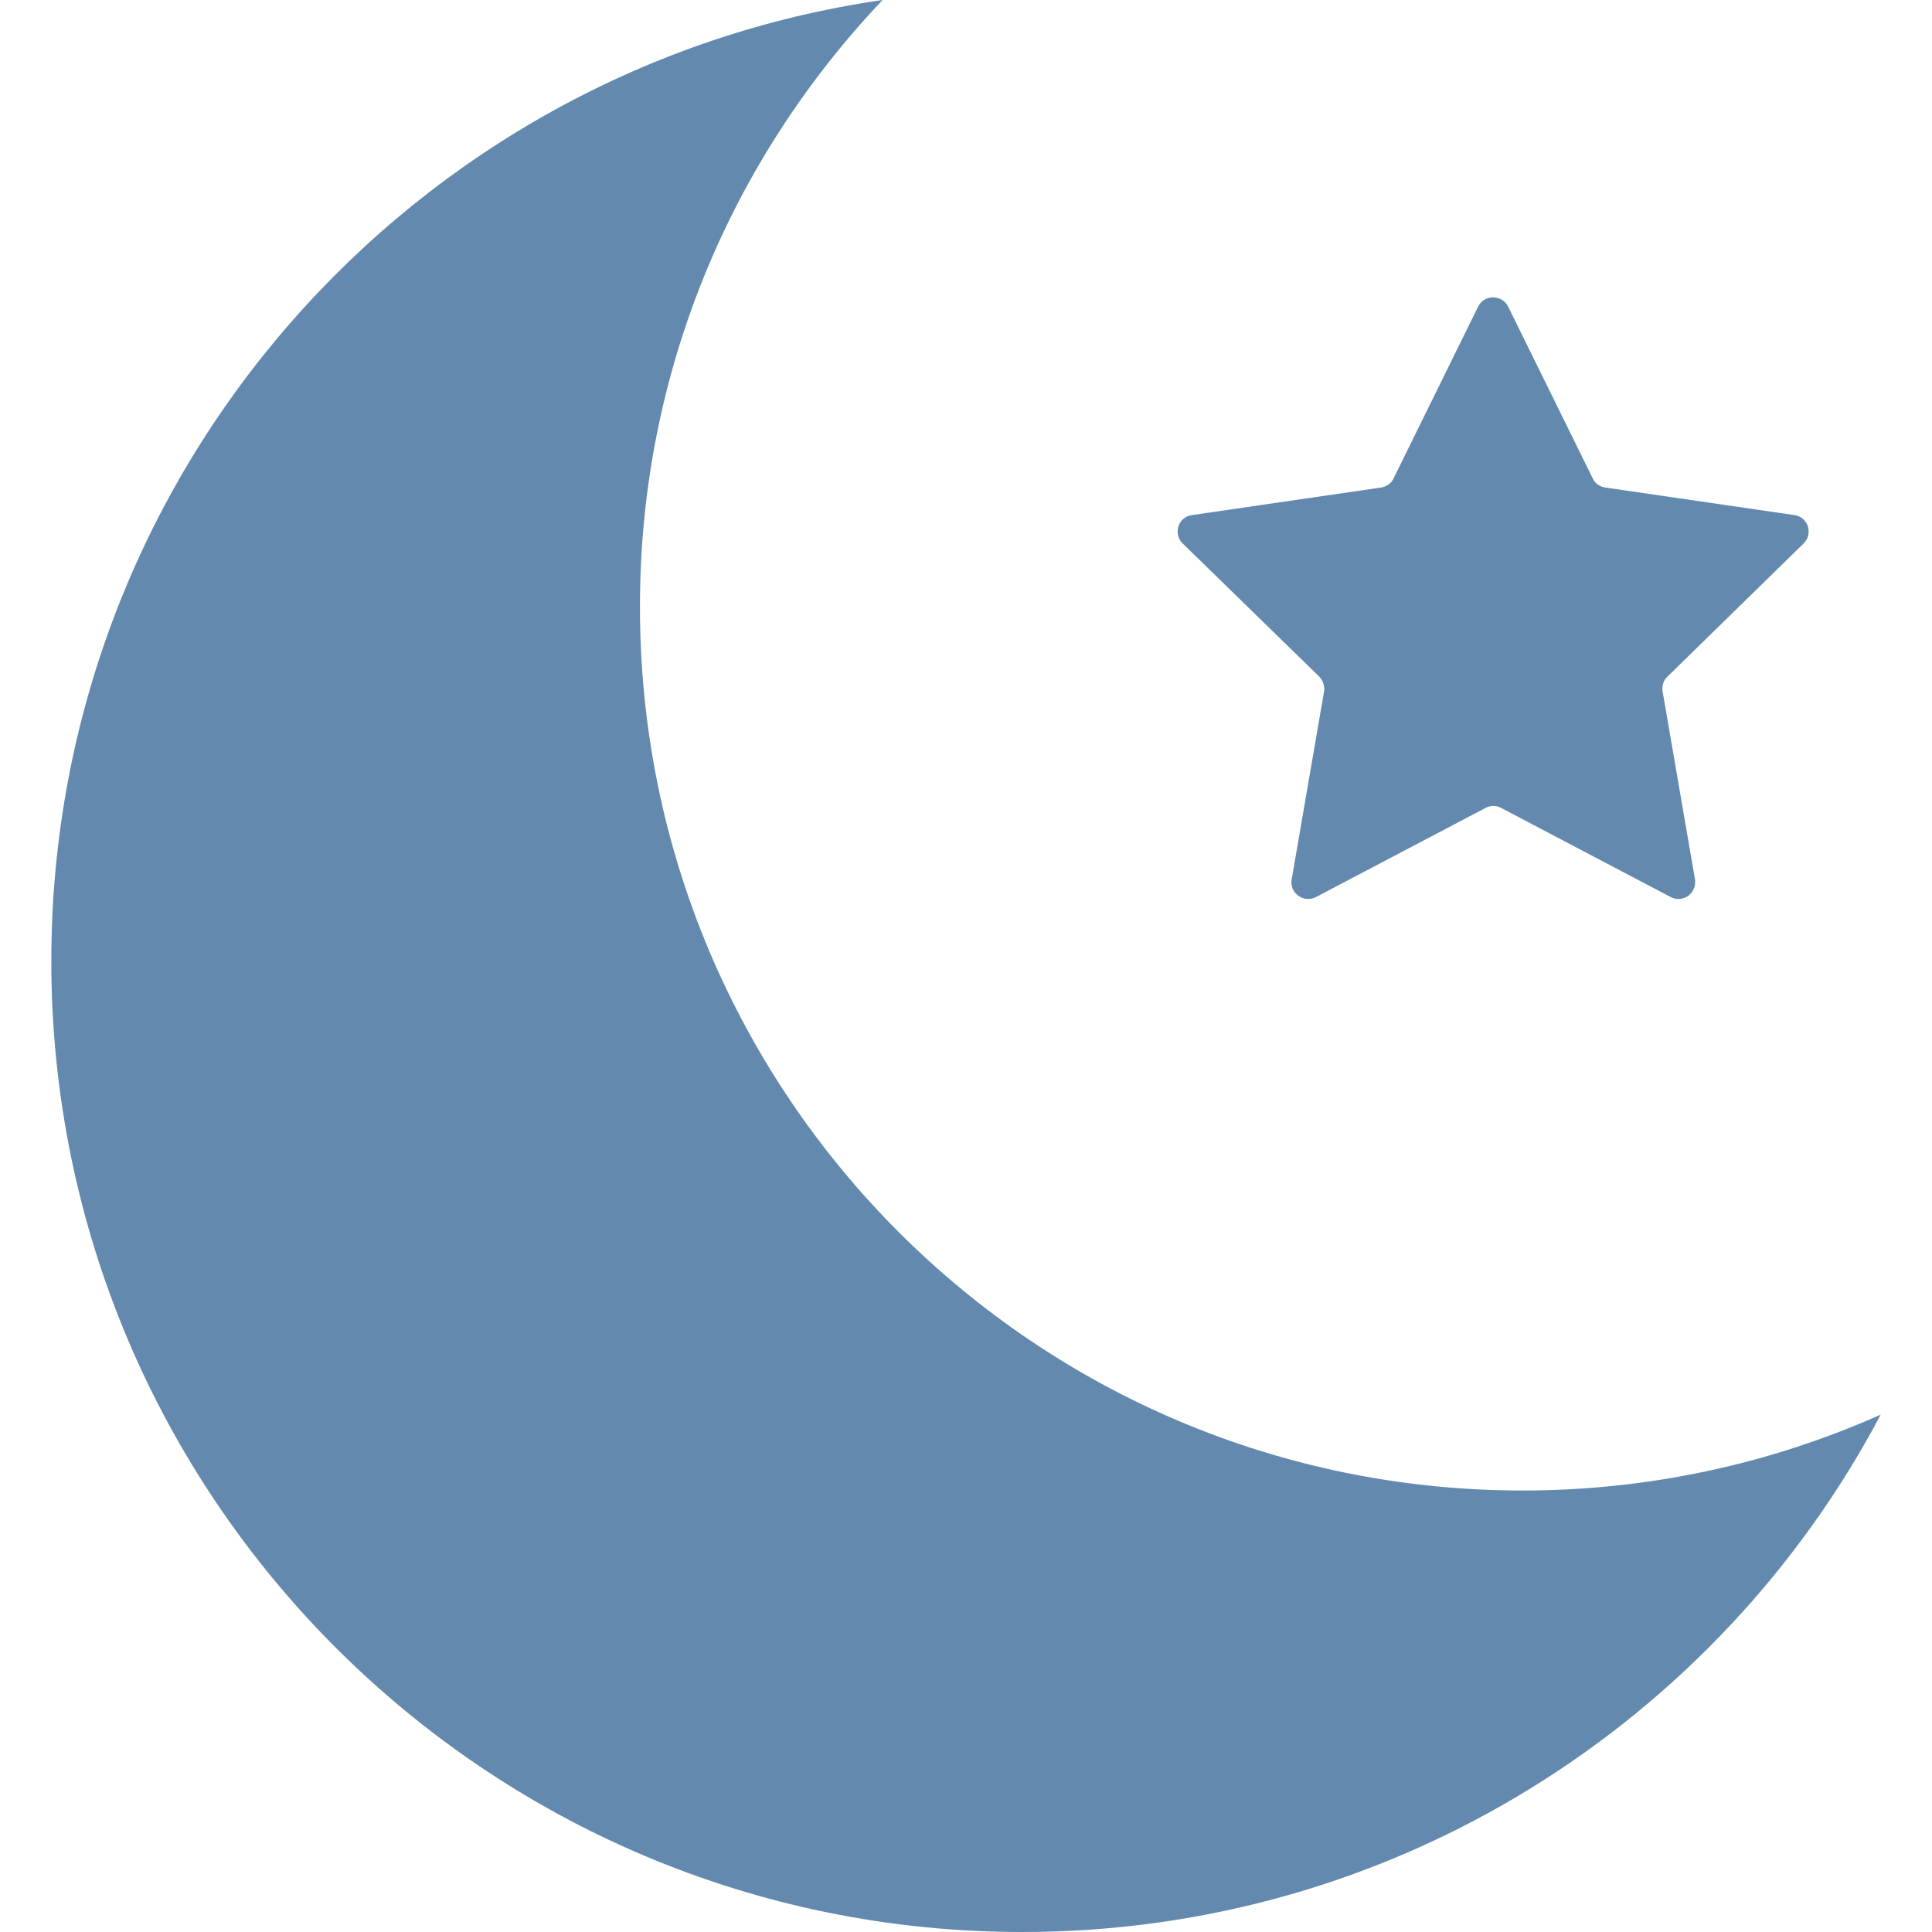 <?xml version="1.0" encoding="utf-8"?>
<!-- Generator: Adobe Illustrator 27.4.1, SVG Export Plug-In . SVG Version: 6.00 Build 0)  -->
<svg version="1.1" id="_x32_" xmlns="http://www.w3.org/2000/svg" xmlns:xlink="http://www.w3.org/1999/xlink" x="0px" y="0px"
	 viewBox="0 0 512 512" style="enable-background:new 0 0 512 512;" xml:space="preserve">
<style type="text/css">
	.st0{fill:#6389AE;}
</style>
<g>
	<path class="st0" d="M403.5,395c-129.2,0-233.9-104.8-233.9-234C169.5,98.6,194,42,233.9,0C109.3,18,13.6,125.1,13.6,254.7
		C13.6,396.8,128.8,512,270.9,512c98.7,0,184.4-55.6,227.5-137.1C469.4,387.8,437.3,395,403.5,395z"/>
	<path class="st0" d="M349.6,179.3c1,1,1.5,2.5,1.3,3.9l-8.6,49.9c-0.3,1.7,0.4,3.3,1.8,4.3c1.4,1,3.2,1.1,4.7,0.3l44.9-23.6
		c1.3-0.7,2.8-0.7,4.1,0l44.9,23.6c1.5,0.8,3.3,0.7,4.7-0.3c1.4-1,2-2.7,1.8-4.3l-8.6-49.9c-0.2-1.4,0.2-2.9,1.3-3.9L478,144
		c1.2-1.2,1.6-2.9,1.1-4.5c-0.5-1.6-1.9-2.8-3.6-3l-50.1-7.3c-1.4-0.2-2.7-1.1-3.3-2.4l-22.4-45.5c-0.7-1.5-2.3-2.5-4-2.5
		c-1.7,0-3.2,0.9-4,2.5l-22.4,45.5c-0.6,1.3-1.9,2.2-3.3,2.4l-50.1,7.3c-1.7,0.2-3.1,1.4-3.6,3s-0.1,3.4,1.1,4.5L349.6,179.3z"/>
</g>
</svg>
